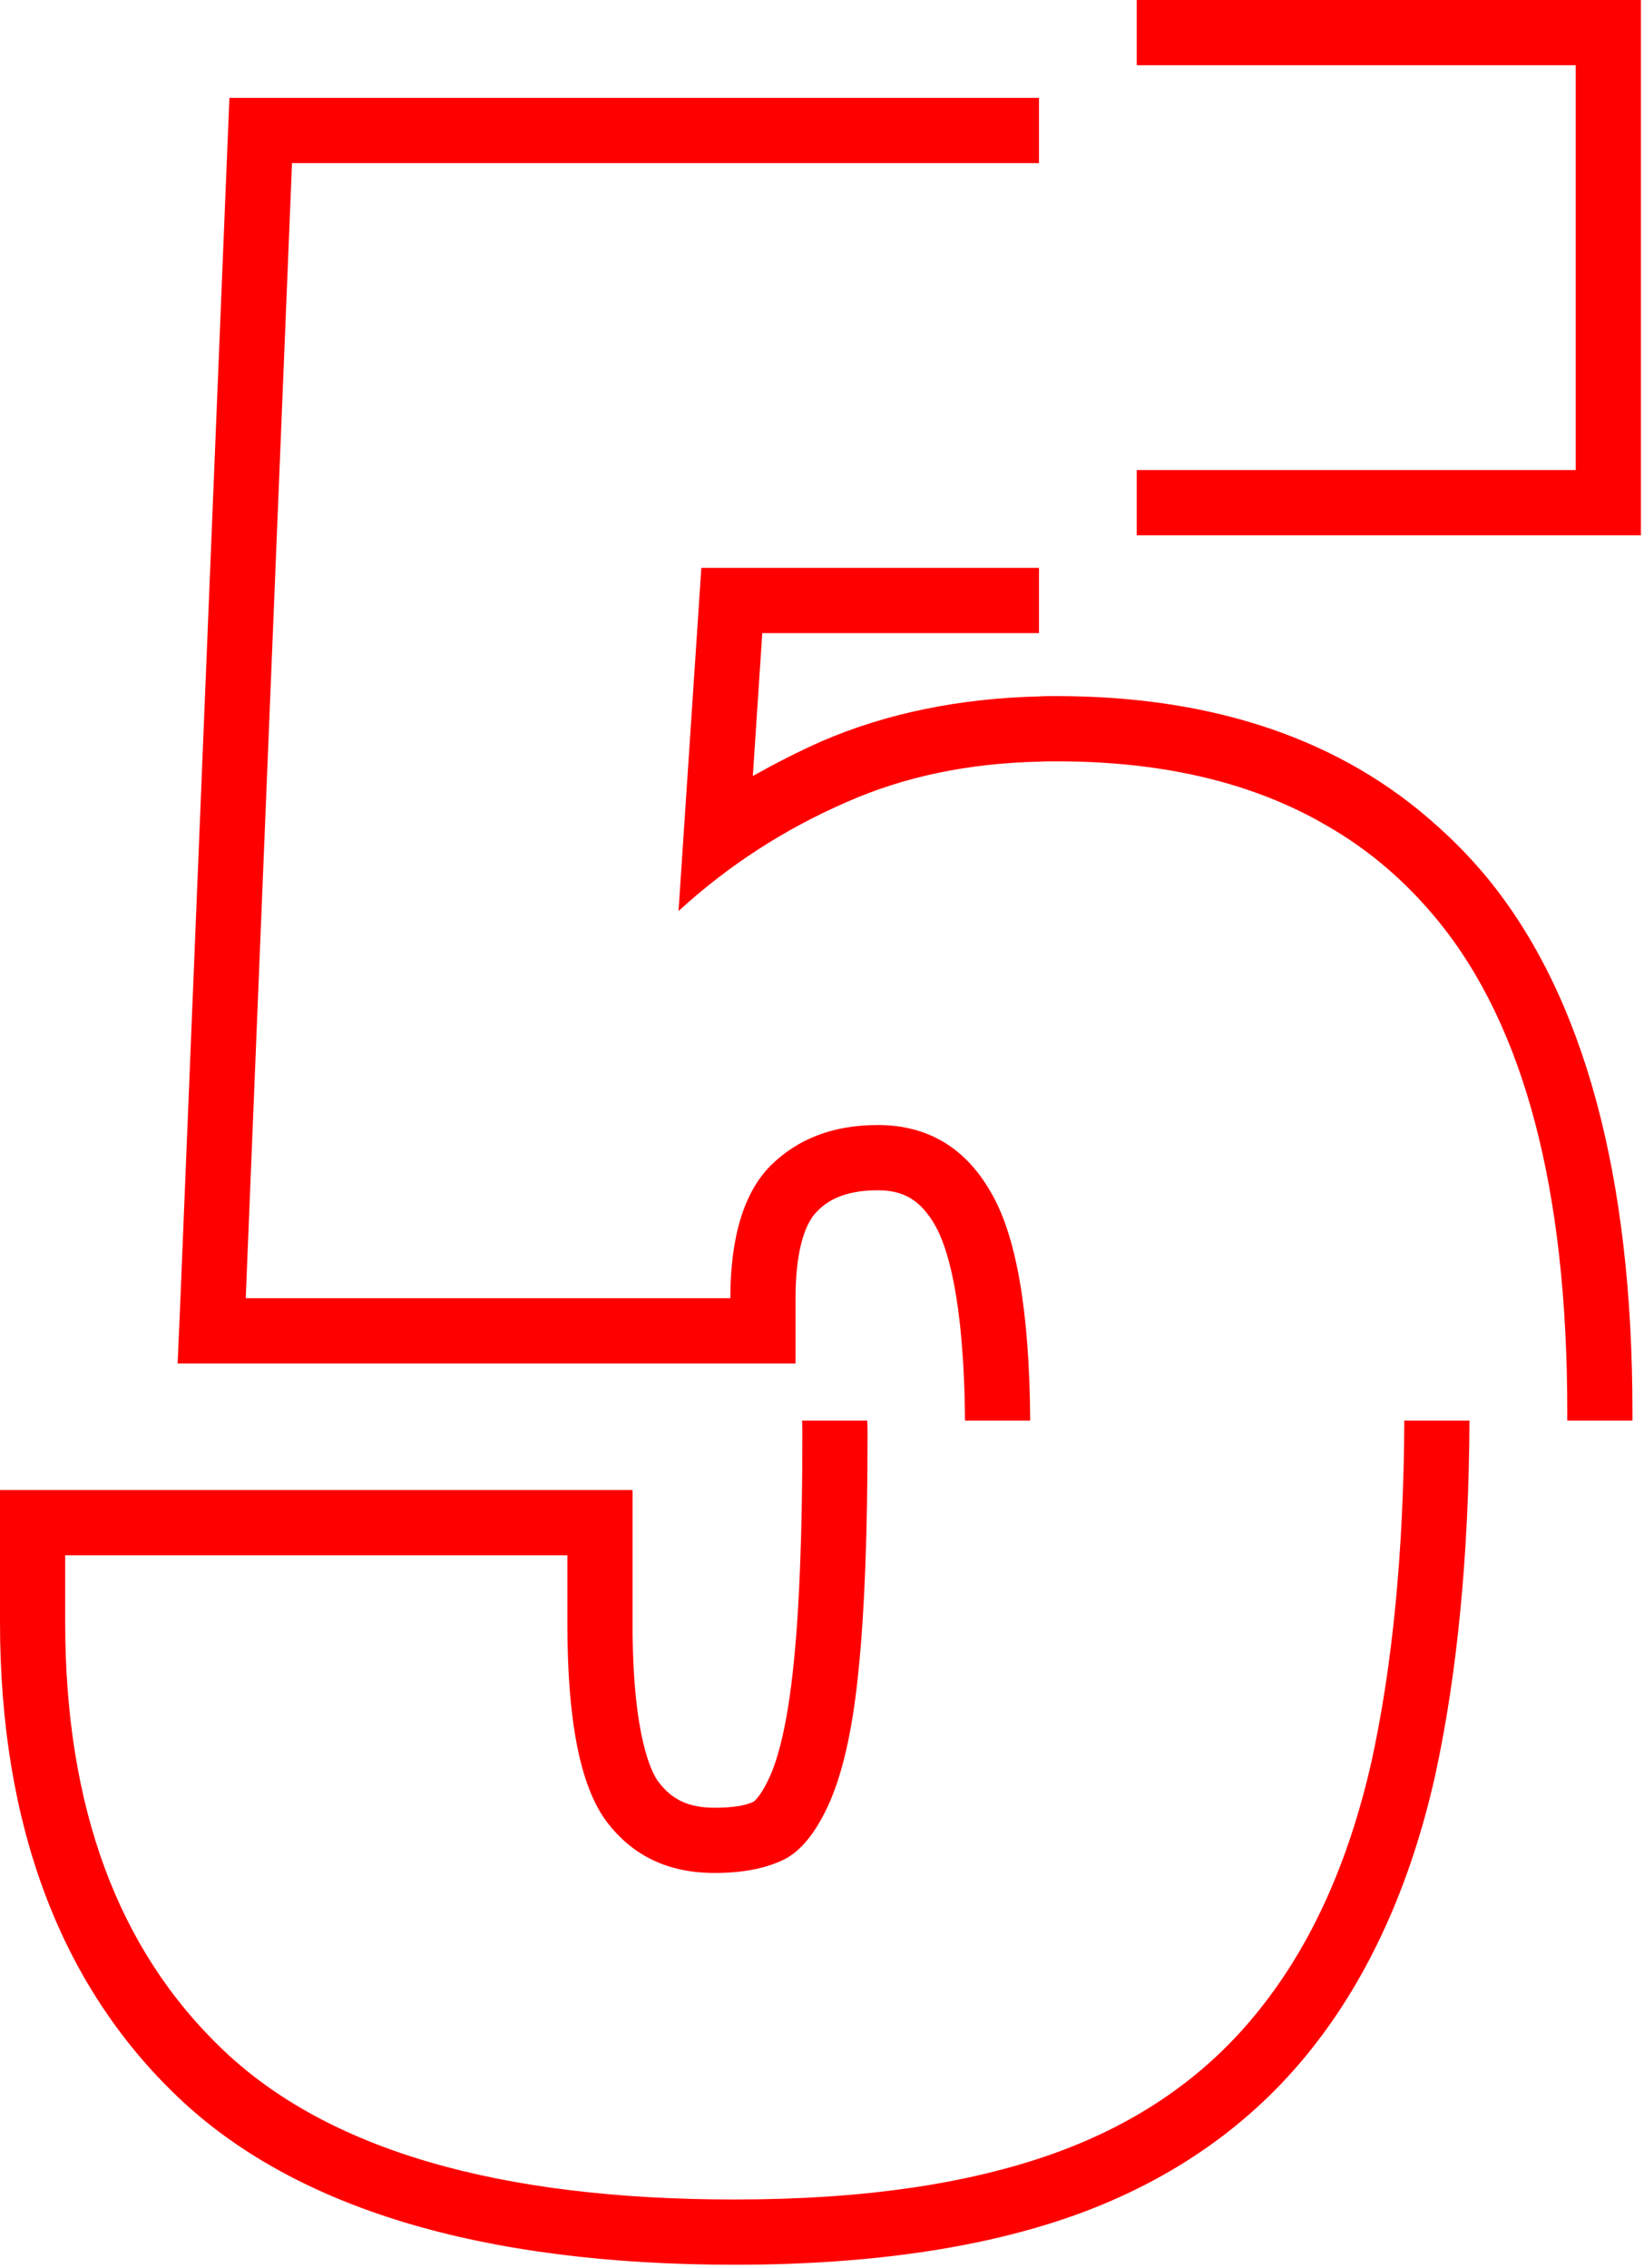 <?xml version="1.0" encoding="UTF-8"?> <svg xmlns="http://www.w3.org/2000/svg" width="509" height="702" viewBox="0 0 509 702" fill="none"> <path d="M90.409 50.483L76.081 401.843H226.123C226.123 382.862 230.361 369.029 238.635 360.75C247.01 352.471 258.008 348.23 271.731 348.23C287.169 348.23 298.975 355.197 306.946 369.332C314.715 382.761 318.752 406.084 318.953 439.705H298.773C298.47 400.732 292.92 385.184 289.49 379.227C285.05 371.553 279.904 368.423 271.731 368.423C260.733 368.423 255.687 372.159 252.963 374.986C248.624 379.227 246.303 388.919 246.303 401.843V422.036H54.992L55.9 401.136L70.228 49.675L71.035 30.29H321.678V50.483H90.409Z" fill="#FF0000"></path> <path d="M508.045 0V165.685H351.949V145.491H487.865V20.193H351.949V0H508.045Z" fill="#FF0000"></path> <path d="M505.421 436.777V439.705H485.241V436.777C485.241 368.221 471.922 317.536 445.081 284.824C435.395 273.011 424.195 263.318 411.279 255.847C388.374 242.317 360.323 235.653 327.126 235.653C325.31 235.653 323.494 235.653 321.677 235.754C299.983 236.259 280.206 240.298 262.347 248.173C242.973 256.553 225.517 267.861 210.079 281.997L217.142 175.781H321.677V195.974H236.011L233.085 240.197C239.946 236.36 247.009 232.725 254.274 229.494C274.556 220.71 297.259 216.167 321.677 215.561C323.494 215.46 325.31 215.46 327.126 215.46C375.963 215.46 415.618 228.99 445.182 255.847C450.631 260.693 455.777 266.044 460.62 271.9C490.387 308.349 505.421 363.779 505.421 436.777Z" fill="#FF0000"></path> <path d="M454.97 439.706C454.768 481.506 451.136 518.56 444.275 549.86C436.707 583.481 423.791 611.953 405.932 634.368C387.567 657.489 363.048 674.754 333.08 685.557C304.423 695.856 268.906 701.005 227.536 701.005C149.235 701.005 91.115 683.538 54.992 649.008C18.566 614.276 0 564.702 0 502.103V461.212H195.852V502.911C195.852 538.047 202.007 549.153 203.823 551.475C208.061 557.129 213.308 559.552 221.28 559.552C226.527 559.552 230.764 558.946 233.388 557.634C233.388 557.634 235.608 556.119 238.534 549.456C240.855 544.205 243.882 533.806 245.799 514.219C247.514 497.458 248.422 473.731 248.422 443.947C248.422 442.533 248.422 441.12 248.322 439.706H268.502C268.603 441.12 268.603 442.533 268.603 443.947C268.603 474.337 267.695 498.367 265.879 516.339C264.163 534.311 261.136 547.941 256.999 557.533C252.862 567.024 247.918 573.183 242.267 575.808C236.617 578.433 229.655 579.745 221.28 579.745C206.951 579.745 195.852 574.495 187.78 563.793C179.708 552.99 175.672 532.796 175.672 502.911V481.405H20.18V502.103C20.18 559.249 36.426 603.371 68.916 634.368C101.306 665.364 154.179 680.812 227.536 680.812C266.888 680.812 299.681 676.067 326.218 666.576C352.756 657.085 374.046 642.142 390.09 621.848C406.234 601.655 417.636 576.01 424.599 545.417C431.157 515.43 434.588 480.294 434.79 439.706H454.97Z" fill="#FF0000"></path> </svg> 